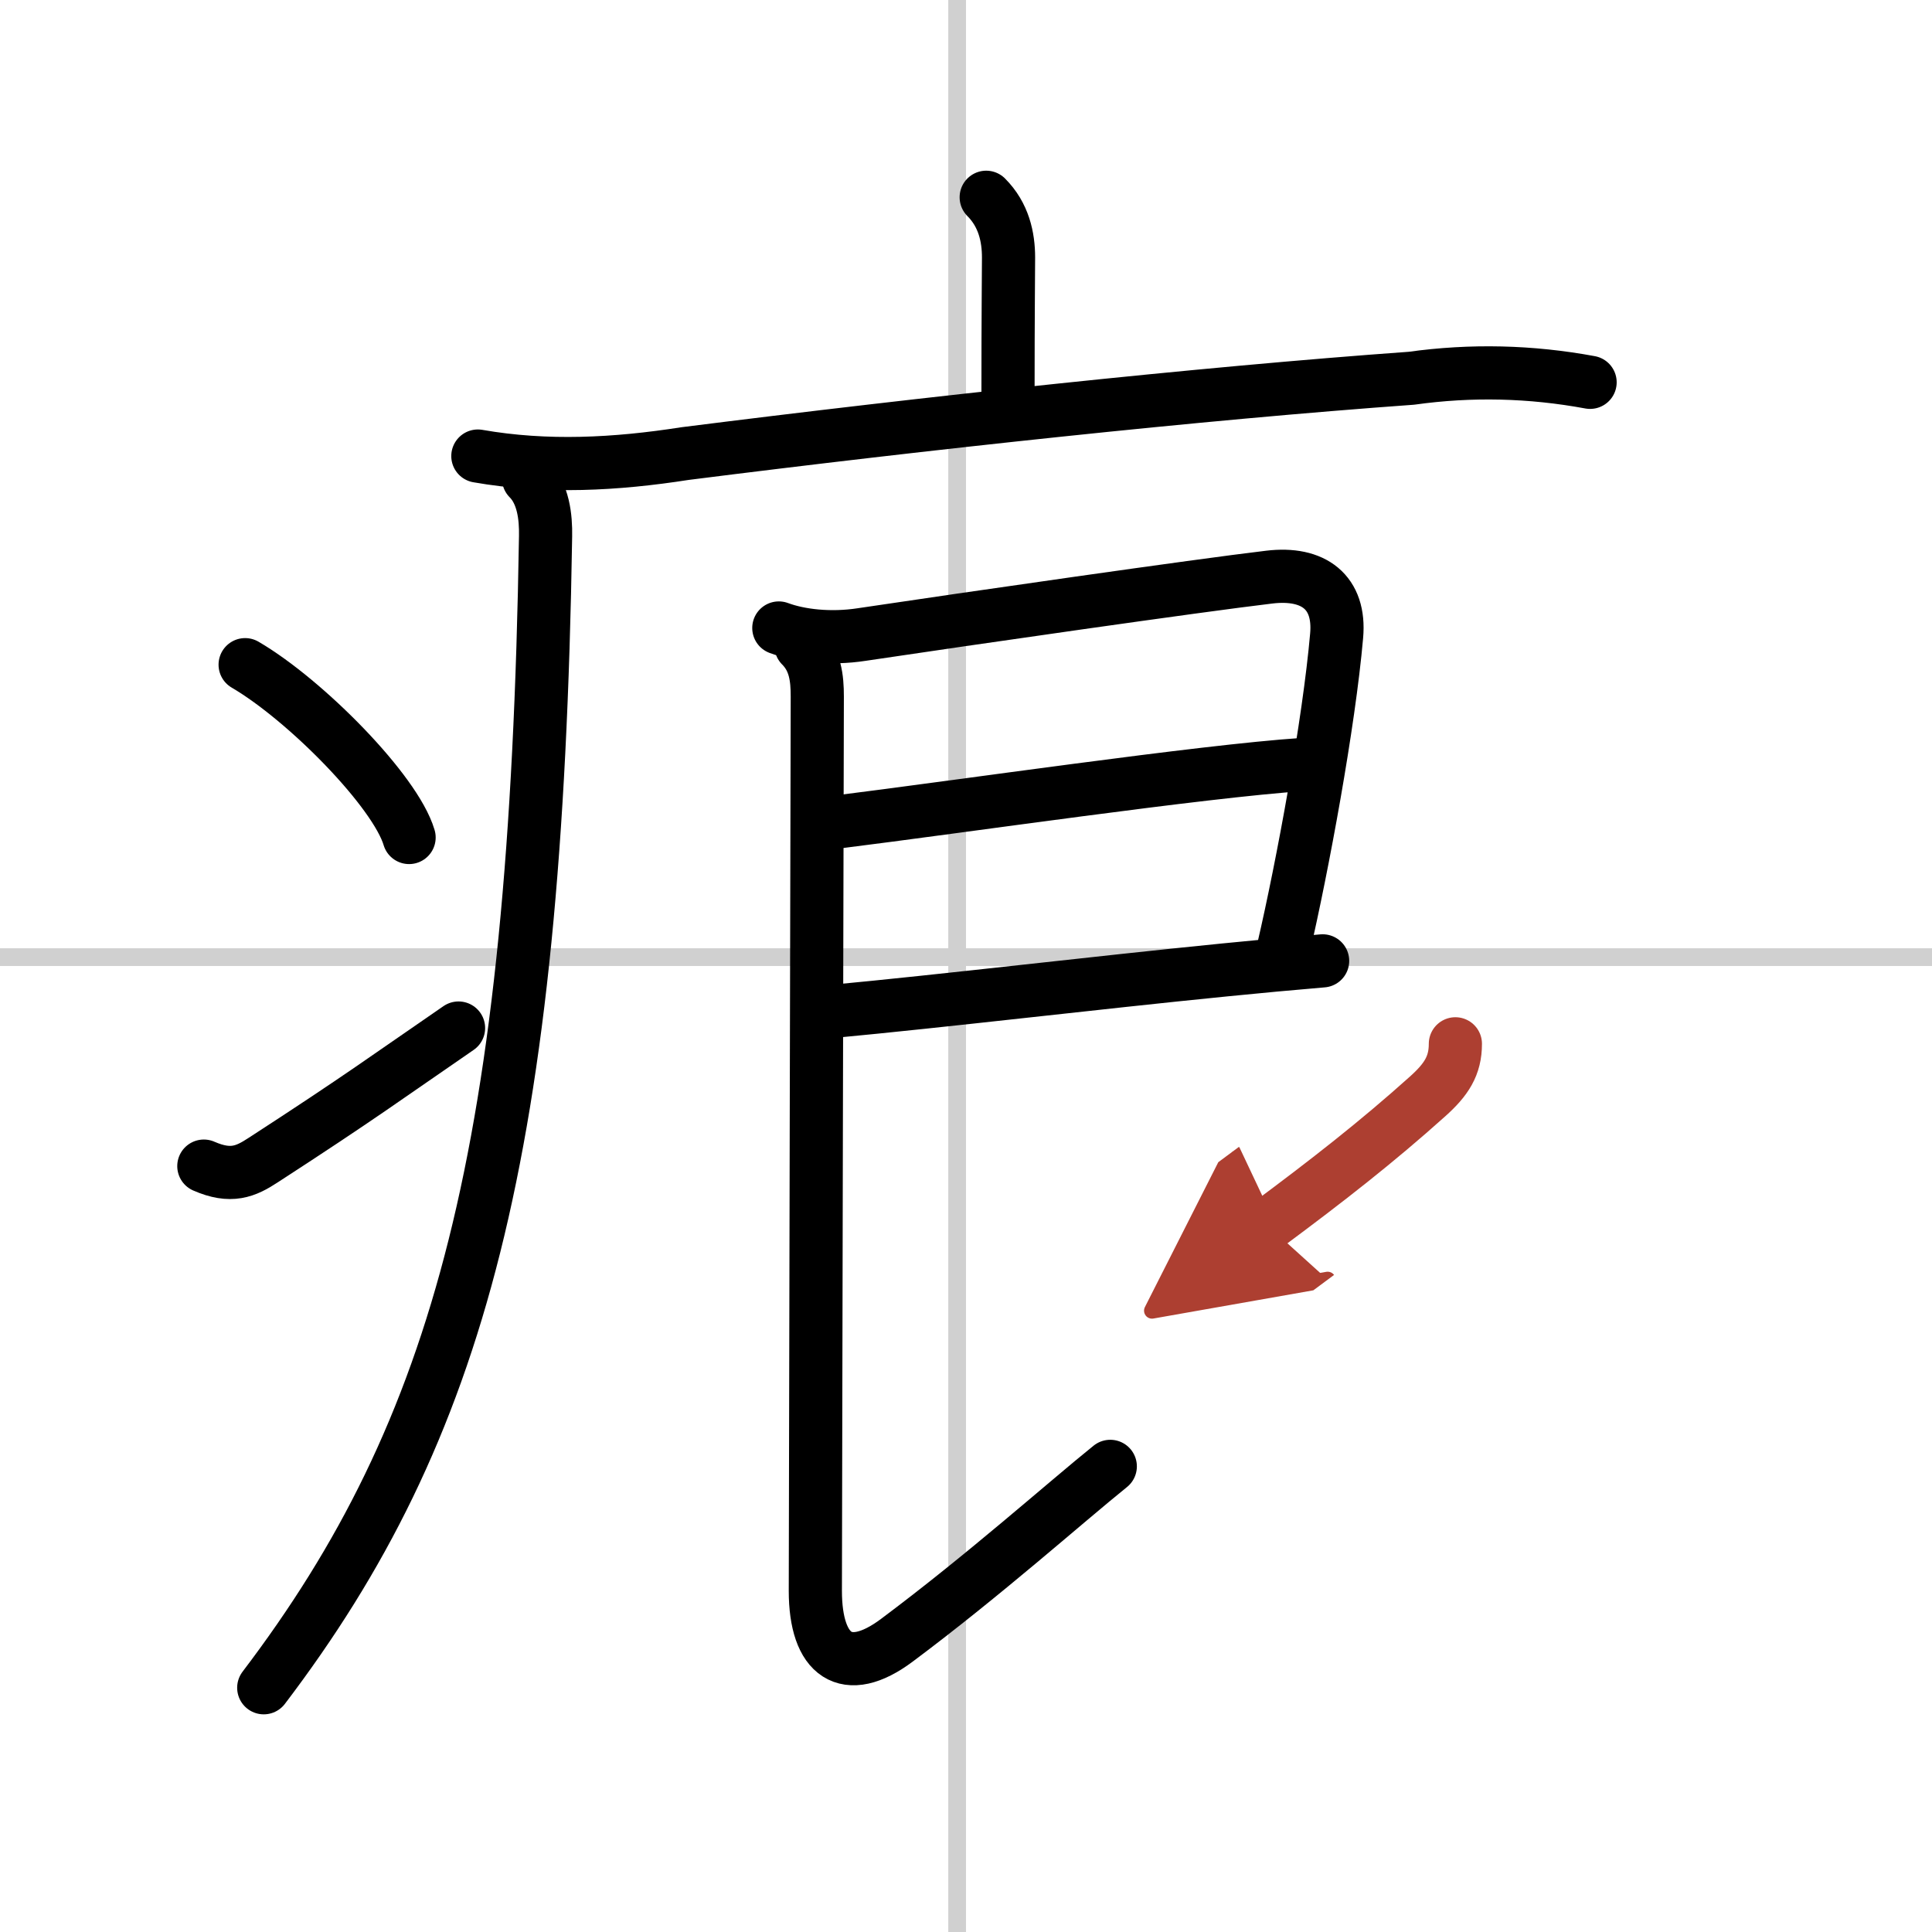 <svg width="400" height="400" viewBox="0 0 109 109" xmlns="http://www.w3.org/2000/svg"><defs><marker id="a" markerWidth="4" orient="auto" refX="1" refY="5" viewBox="0 0 10 10"><polyline points="0 0 10 5 0 10 1 5" fill="#ad3f31" stroke="#ad3f31"/></marker></defs><g fill="none" stroke="#000" stroke-linecap="round" stroke-linejoin="round" stroke-width="3"><rect width="100%" height="100%" fill="#fff" stroke="#fff"/><line x1="54" x2="54" y2="109" stroke="#d0d0d0" stroke-width="1"/><line x2="109" y1="54" y2="54" stroke="#d0d0d0" stroke-width="1"/><path d="m55.64 11.13c0.99 0.99 1.26 2.24 1.26 3.4 0 0.79-0.03 3.09-0.03 7.71"/><path d="m26.96 25.73c3.89 0.68 7.78 0.47 11.69-0.14 13.59-1.72 29.03-3.39 40.98-4.25 3.37-0.47 6.73-0.39 10.08 0.23"/><path d="m29.82 27c0.84 0.84 0.98 2.18 0.96 3.25-0.54 34.72-4.87 50.45-15.9 64.97"/><path d="m13.83 37.5c3.42 2 8.48 7.14 9.25 9.75"/><path d="m11.5 65.79c1.53 0.67 2.36 0.31 3.35-0.34 5.52-3.58 6.9-4.62 11.02-7.45"/><path d="m43.94 35.43c1.18 0.44 2.91 0.64 4.67 0.37 6.16-0.92 18.95-2.76 23-3.24 2.5-0.3 4.02 0.85 3.8 3.31-0.43 4.92-1.92 13-3.01 17.68"/><path d="m47.11 46.39c7.14-0.89 20.7-2.88 26.41-3.26"/><path d="m46.86 57.07c6.51-0.61 14.71-1.6 22.25-2.35 1.89-0.19 3.74-0.36 5.51-0.51"/><path d="m45.19 36.43c0.81 0.81 0.92 1.82 0.92 2.87 0 1-0.11 46.73-0.11 50.45 0 3.66 1.74 4.93 4.6 2.79 4.94-3.69 9.53-7.79 12.04-9.81"/><path d="m82.11 58.89c0 1.24-0.51 2.02-1.57 2.97-2.84 2.55-5.67 4.76-9.04 7.26" marker-end="url(#a)" stroke="#ad3f31"/></g></svg>
